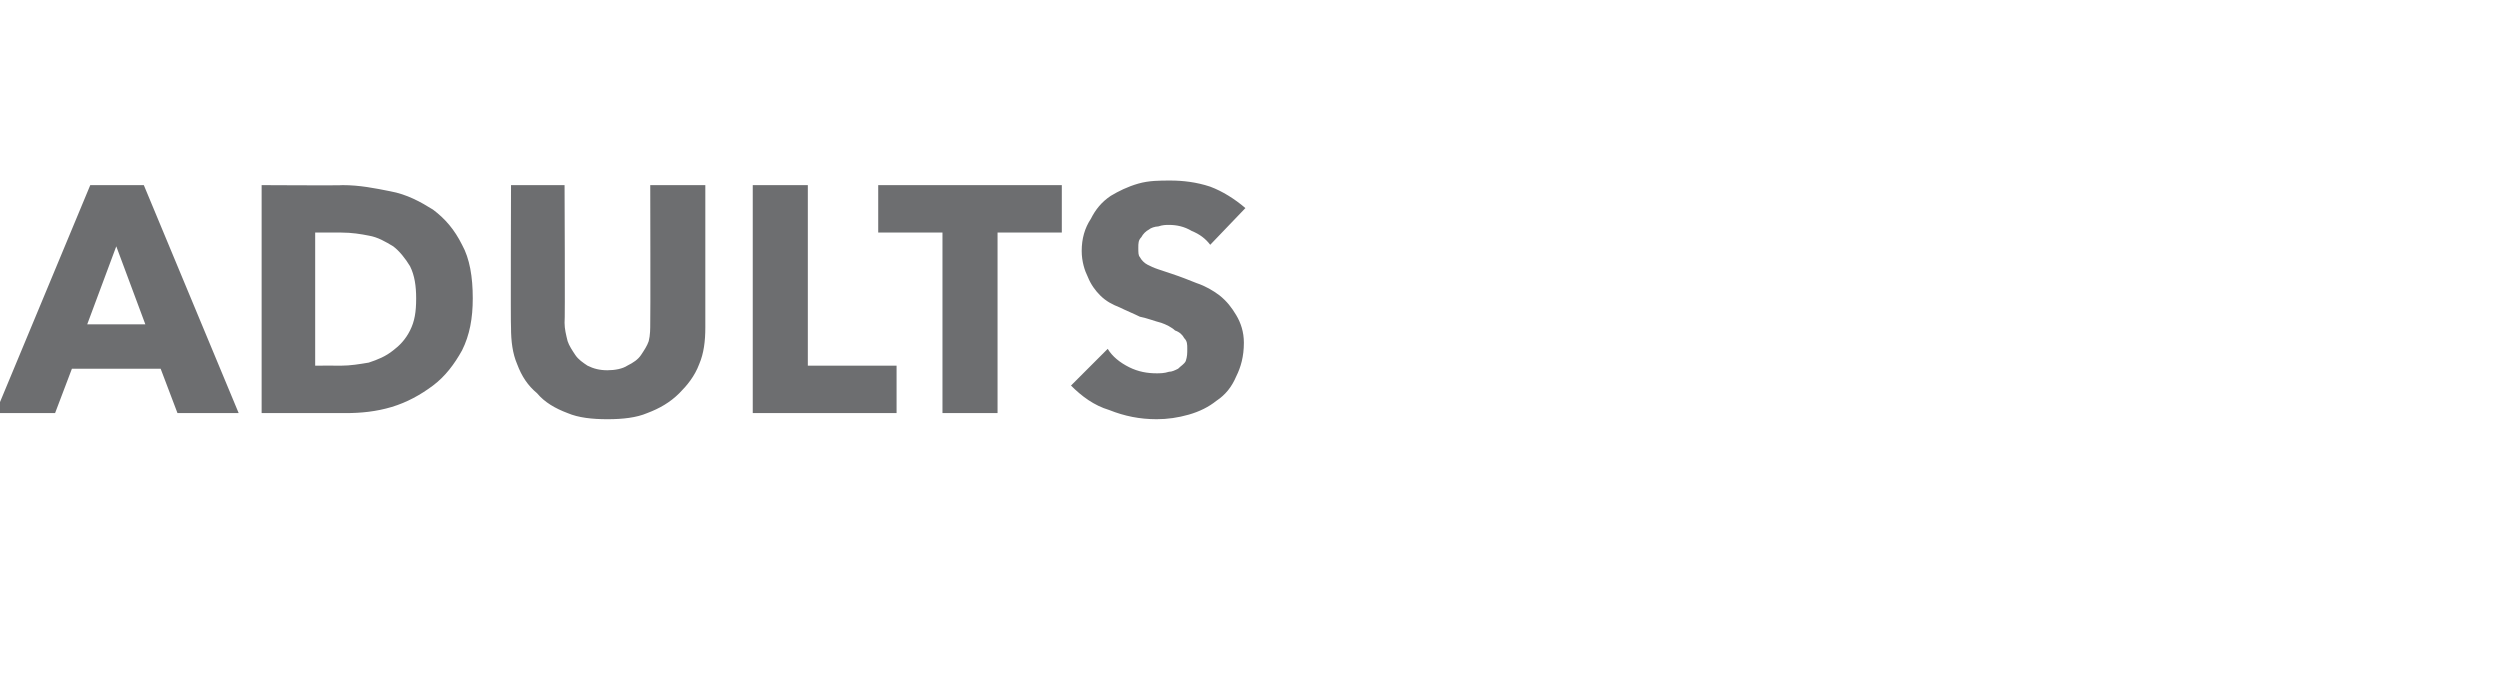 <?xml version="1.0" standalone="no"?>
<!DOCTYPE svg PUBLIC "-//W3C//DTD SVG 1.1//EN" "http://www.w3.org/Graphics/SVG/1.1/DTD/svg11.dtd">
<svg xmlns="http://www.w3.org/2000/svg" version="1.1" width="163.4px" height="45.7px" viewBox="0 -6 163.4 45.7" style="top:-6px">
  <desc>ADULTS</desc>
  <defs/>
  <g id="Polygon8360">
    <path d="M 11.6 21 L 10.5 18.1 L 4.7 18.1 L 3.6 21 L -0.3 21 L 5.9 6.1 L 9.4 6.1 L 15.6 21 L 11.6 21 Z M 7.6 10.1 L 5.7 15.2 L 9.5 15.2 L 7.6 10.1 Z M 30.9 13.5 C 30.9 14.8 30.7 15.9 30.2 16.9 C 29.7 17.8 29.1 18.6 28.3 19.2 C 27.5 19.8 26.6 20.3 25.6 20.6 C 24.6 20.9 23.6 21 22.6 21 C 22.6 21 17.1 21 17.1 21 L 17.1 6.1 C 17.1 6.1 22.43 6.13 22.4 6.1 C 23.5 6.1 24.5 6.3 25.5 6.5 C 26.6 6.7 27.5 7.2 28.3 7.7 C 29.1 8.3 29.7 9 30.2 10 C 30.7 10.9 30.9 12.1 30.9 13.5 Z M 27.2 13.5 C 27.2 12.7 27.1 12 26.8 11.4 C 26.5 10.9 26.1 10.4 25.7 10.1 C 25.2 9.8 24.7 9.5 24.1 9.4 C 23.6 9.3 23 9.2 22.3 9.2 C 22.34 9.2 20.6 9.2 20.6 9.2 L 20.6 17.9 C 20.6 17.9 22.26 17.89 22.3 17.9 C 22.9 17.9 23.5 17.8 24.1 17.7 C 24.7 17.5 25.2 17.3 25.7 16.9 C 26.1 16.6 26.5 16.2 26.8 15.6 C 27.1 15 27.2 14.4 27.2 13.5 Z M 46.1 15.4 C 46.1 16.3 46 17.1 45.7 17.8 C 45.4 18.6 44.9 19.2 44.4 19.7 C 43.8 20.3 43.1 20.7 42.3 21 C 41.6 21.3 40.7 21.4 39.7 21.4 C 38.7 21.4 37.8 21.3 37.1 21 C 36.3 20.7 35.6 20.3 35.1 19.7 C 34.5 19.2 34.1 18.6 33.8 17.8 C 33.5 17.1 33.4 16.3 33.4 15.4 C 33.37 15.39 33.4 6.1 33.4 6.1 L 36.9 6.1 C 36.9 6.1 36.94 15.1 36.9 15.1 C 36.9 15.5 37 15.9 37.1 16.3 C 37.2 16.6 37.4 16.9 37.6 17.2 C 37.8 17.5 38.1 17.7 38.4 17.9 C 38.8 18.1 39.2 18.2 39.7 18.2 C 40.2 18.2 40.7 18.1 41 17.9 C 41.4 17.7 41.7 17.5 41.9 17.2 C 42.1 16.9 42.3 16.6 42.4 16.3 C 42.5 15.9 42.5 15.5 42.5 15.1 C 42.52 15.1 42.5 6.1 42.5 6.1 L 46.1 6.1 L 46.1 15.4 C 46.1 15.4 46.12 15.39 46.1 15.4 Z M 49.2 21 L 49.2 6.1 L 52.8 6.1 L 52.8 17.9 L 58.6 17.9 L 58.6 21 L 49.2 21 Z M 65.2 9.2 L 65.2 21 L 61.6 21 L 61.6 9.2 L 57.4 9.2 L 57.4 6.1 L 69.4 6.1 L 69.4 9.2 L 65.2 9.2 Z M 79.1 10 C 78.8 9.6 78.4 9.3 77.9 9.1 C 77.4 8.8 76.9 8.7 76.4 8.7 C 76.2 8.7 76 8.7 75.7 8.8 C 75.5 8.8 75.2 8.9 75.1 9 C 74.9 9.1 74.7 9.3 74.6 9.5 C 74.4 9.7 74.4 9.9 74.4 10.2 C 74.4 10.5 74.4 10.7 74.5 10.8 C 74.6 11 74.8 11.2 75 11.3 C 75.2 11.4 75.4 11.5 75.7 11.6 C 76 11.7 76.3 11.8 76.6 11.9 C 77.2 12.1 77.7 12.3 78.2 12.5 C 78.8 12.7 79.3 13 79.7 13.3 C 80.2 13.7 80.5 14.1 80.8 14.6 C 81.1 15.1 81.3 15.7 81.3 16.4 C 81.3 17.3 81.1 18 80.8 18.6 C 80.5 19.3 80.1 19.8 79.5 20.2 C 79 20.6 78.4 20.9 77.7 21.1 C 77 21.3 76.3 21.4 75.6 21.4 C 74.5 21.4 73.5 21.2 72.5 20.8 C 71.5 20.5 70.7 19.9 70 19.2 C 70 19.2 72.4 16.8 72.4 16.8 C 72.7 17.3 73.2 17.7 73.8 18 C 74.4 18.3 75 18.4 75.6 18.4 C 75.8 18.4 76.1 18.4 76.4 18.3 C 76.6 18.3 76.8 18.2 77 18.1 C 77.2 17.9 77.4 17.8 77.5 17.6 C 77.6 17.3 77.6 17.1 77.6 16.8 C 77.6 16.5 77.6 16.3 77.4 16.1 C 77.3 15.9 77.1 15.7 76.8 15.6 C 76.6 15.4 76.2 15.2 75.9 15.1 C 75.5 15 75 14.8 74.5 14.7 C 74.1 14.5 73.6 14.3 73.2 14.1 C 72.7 13.9 72.3 13.7 71.9 13.3 C 71.6 13 71.3 12.6 71.1 12.1 C 70.9 11.7 70.7 11.1 70.7 10.4 C 70.7 9.6 70.9 8.9 71.3 8.3 C 71.6 7.7 72 7.2 72.6 6.8 C 73.1 6.5 73.7 6.2 74.4 6 C 75.1 5.8 75.8 5.8 76.5 5.8 C 77.3 5.8 78.2 5.9 79.1 6.2 C 79.9 6.5 80.7 7 81.4 7.6 C 81.4 7.6 79.1 10 79.1 10 Z " stroke="none" fill="#6d6e70"/>
  </g>
</svg>